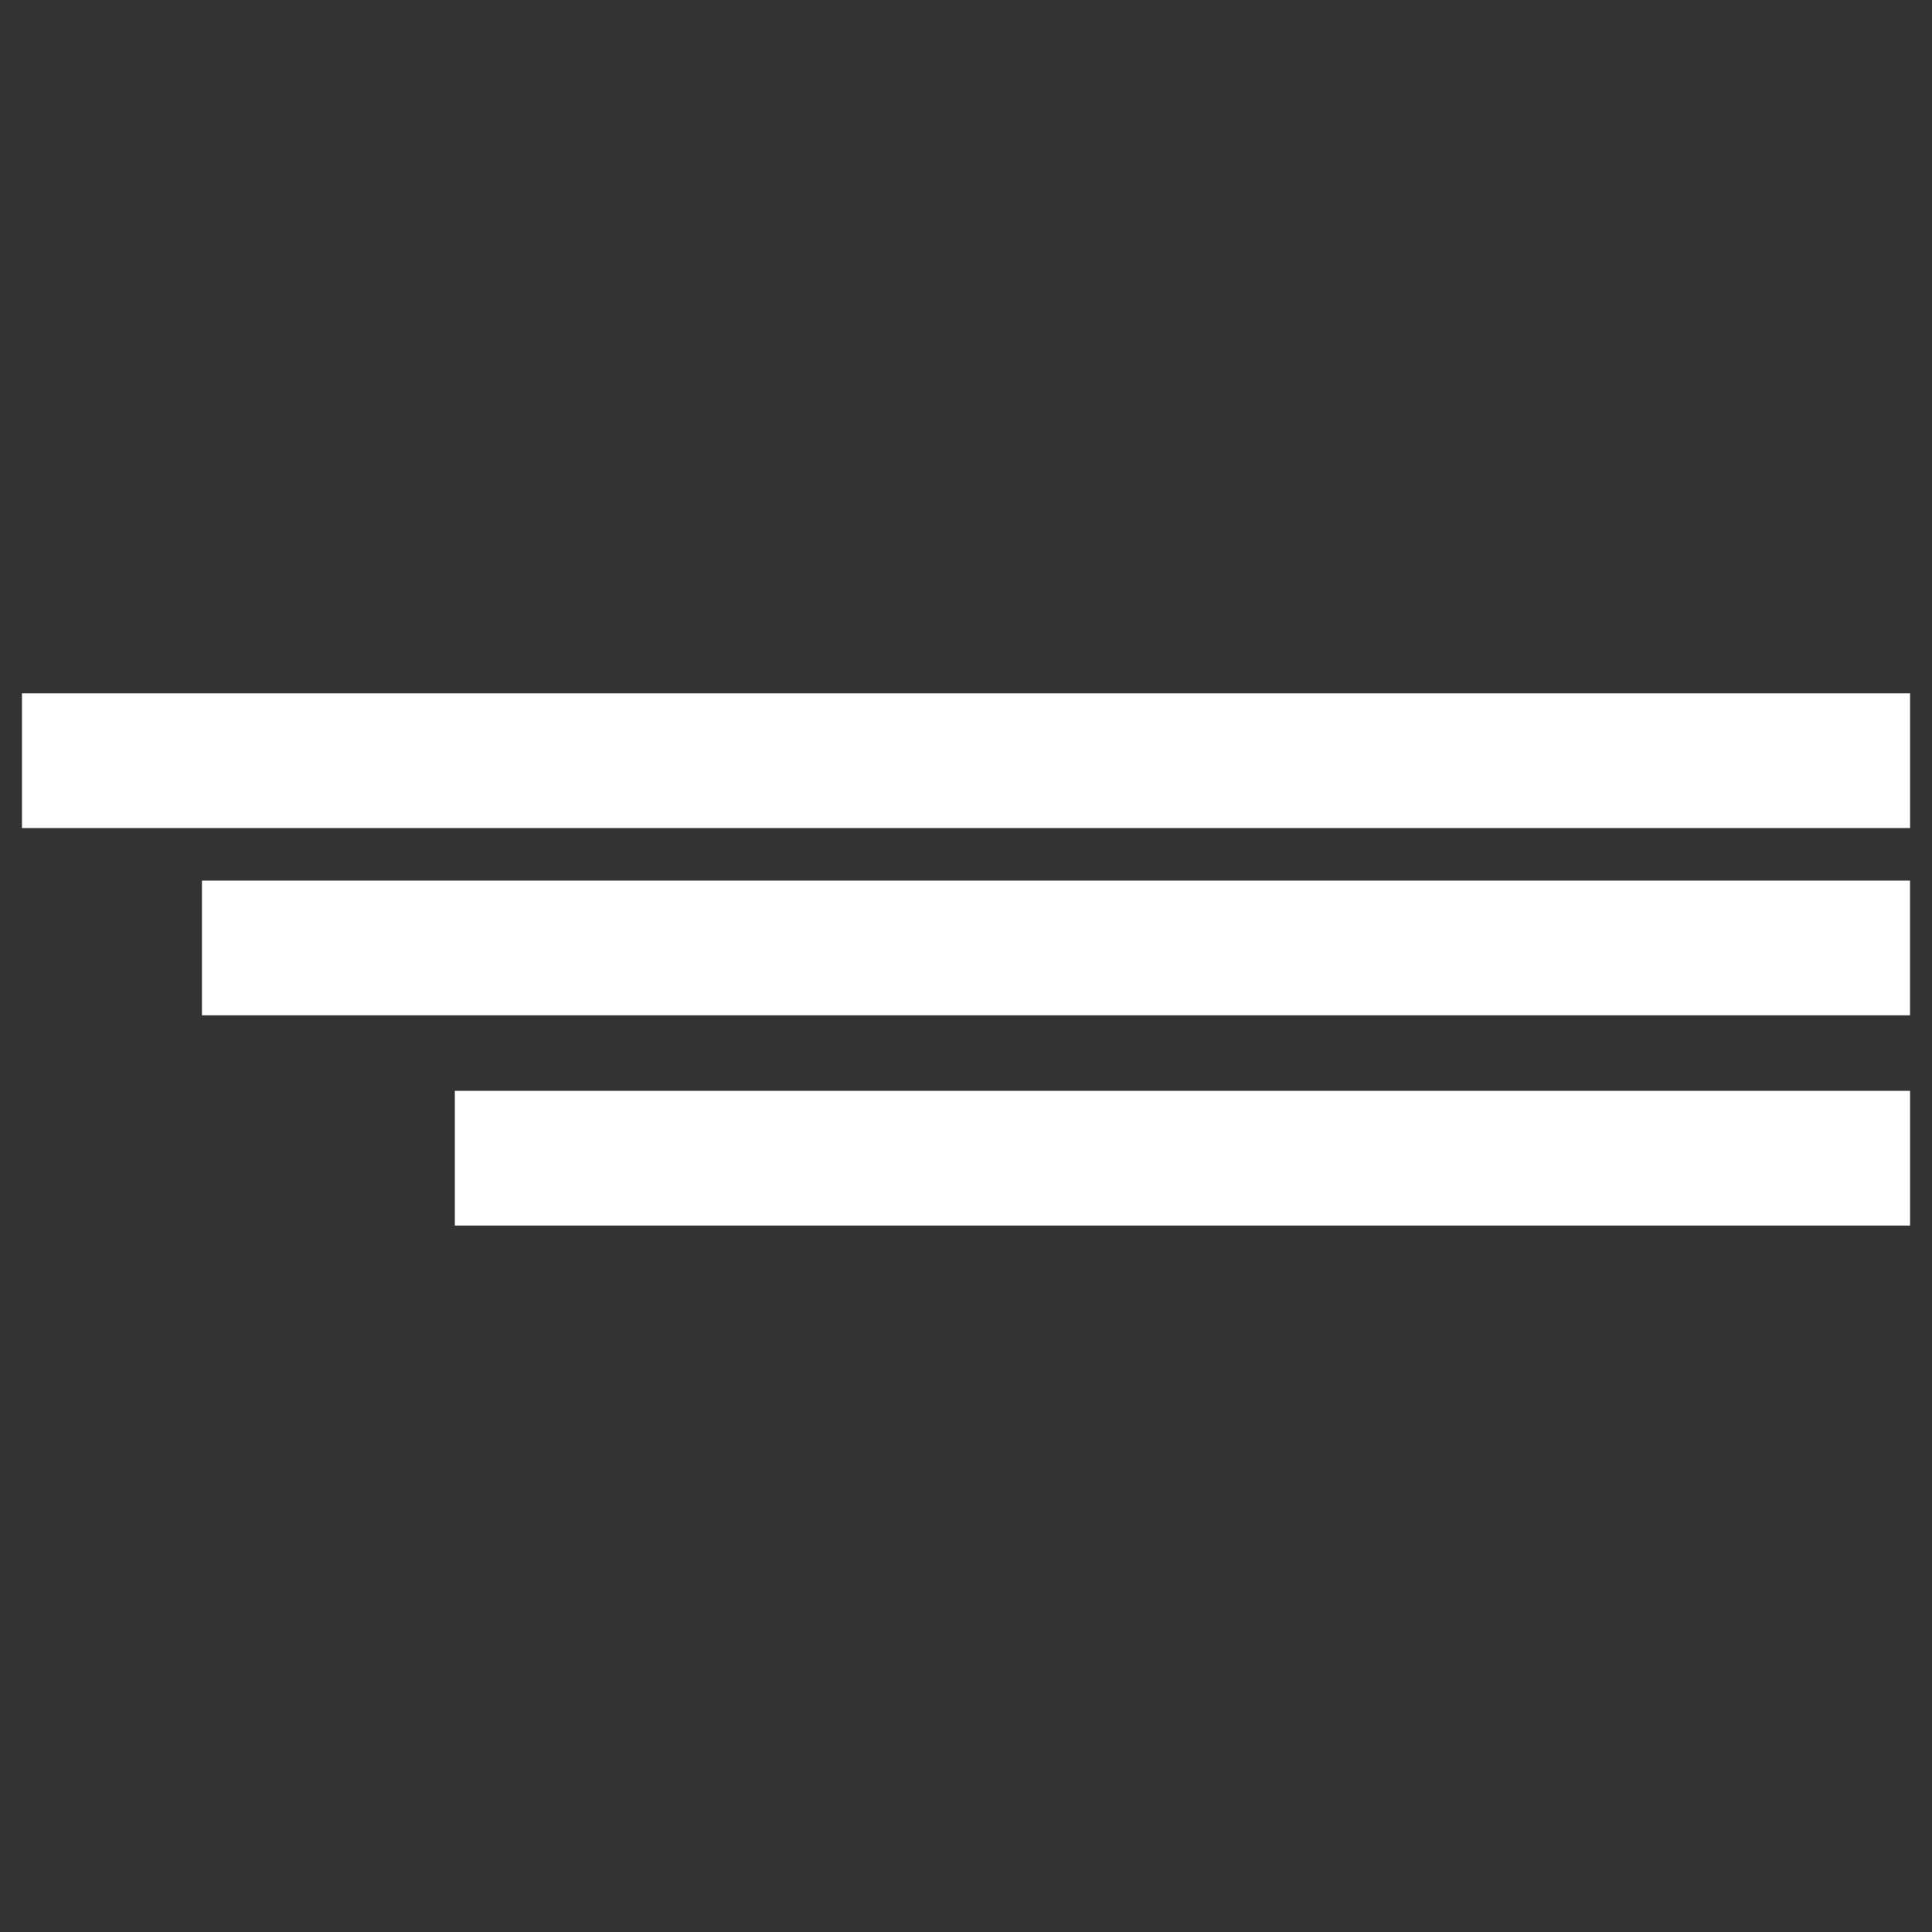 <svg xmlns="http://www.w3.org/2000/svg" id="Layer_1" data-name="Layer 1" viewBox="0 0 400 400"><rect x="0" y="0" width="400" height="400" fill="#333333" stroke="none"/><defs><style>      .cls-1 {        fill: #fff;        stroke-width: 0px;      }    </style></defs><rect class="cls-1" x="4.55" y="143.55" width="390.91" height="27.89"></rect><rect class="cls-1" x="41.81" y="182.32" width="353.64" height="27.89"></rect><rect class="cls-1" x="94.17" y="225.85" width="301.29" height="27.89"></rect></svg>
